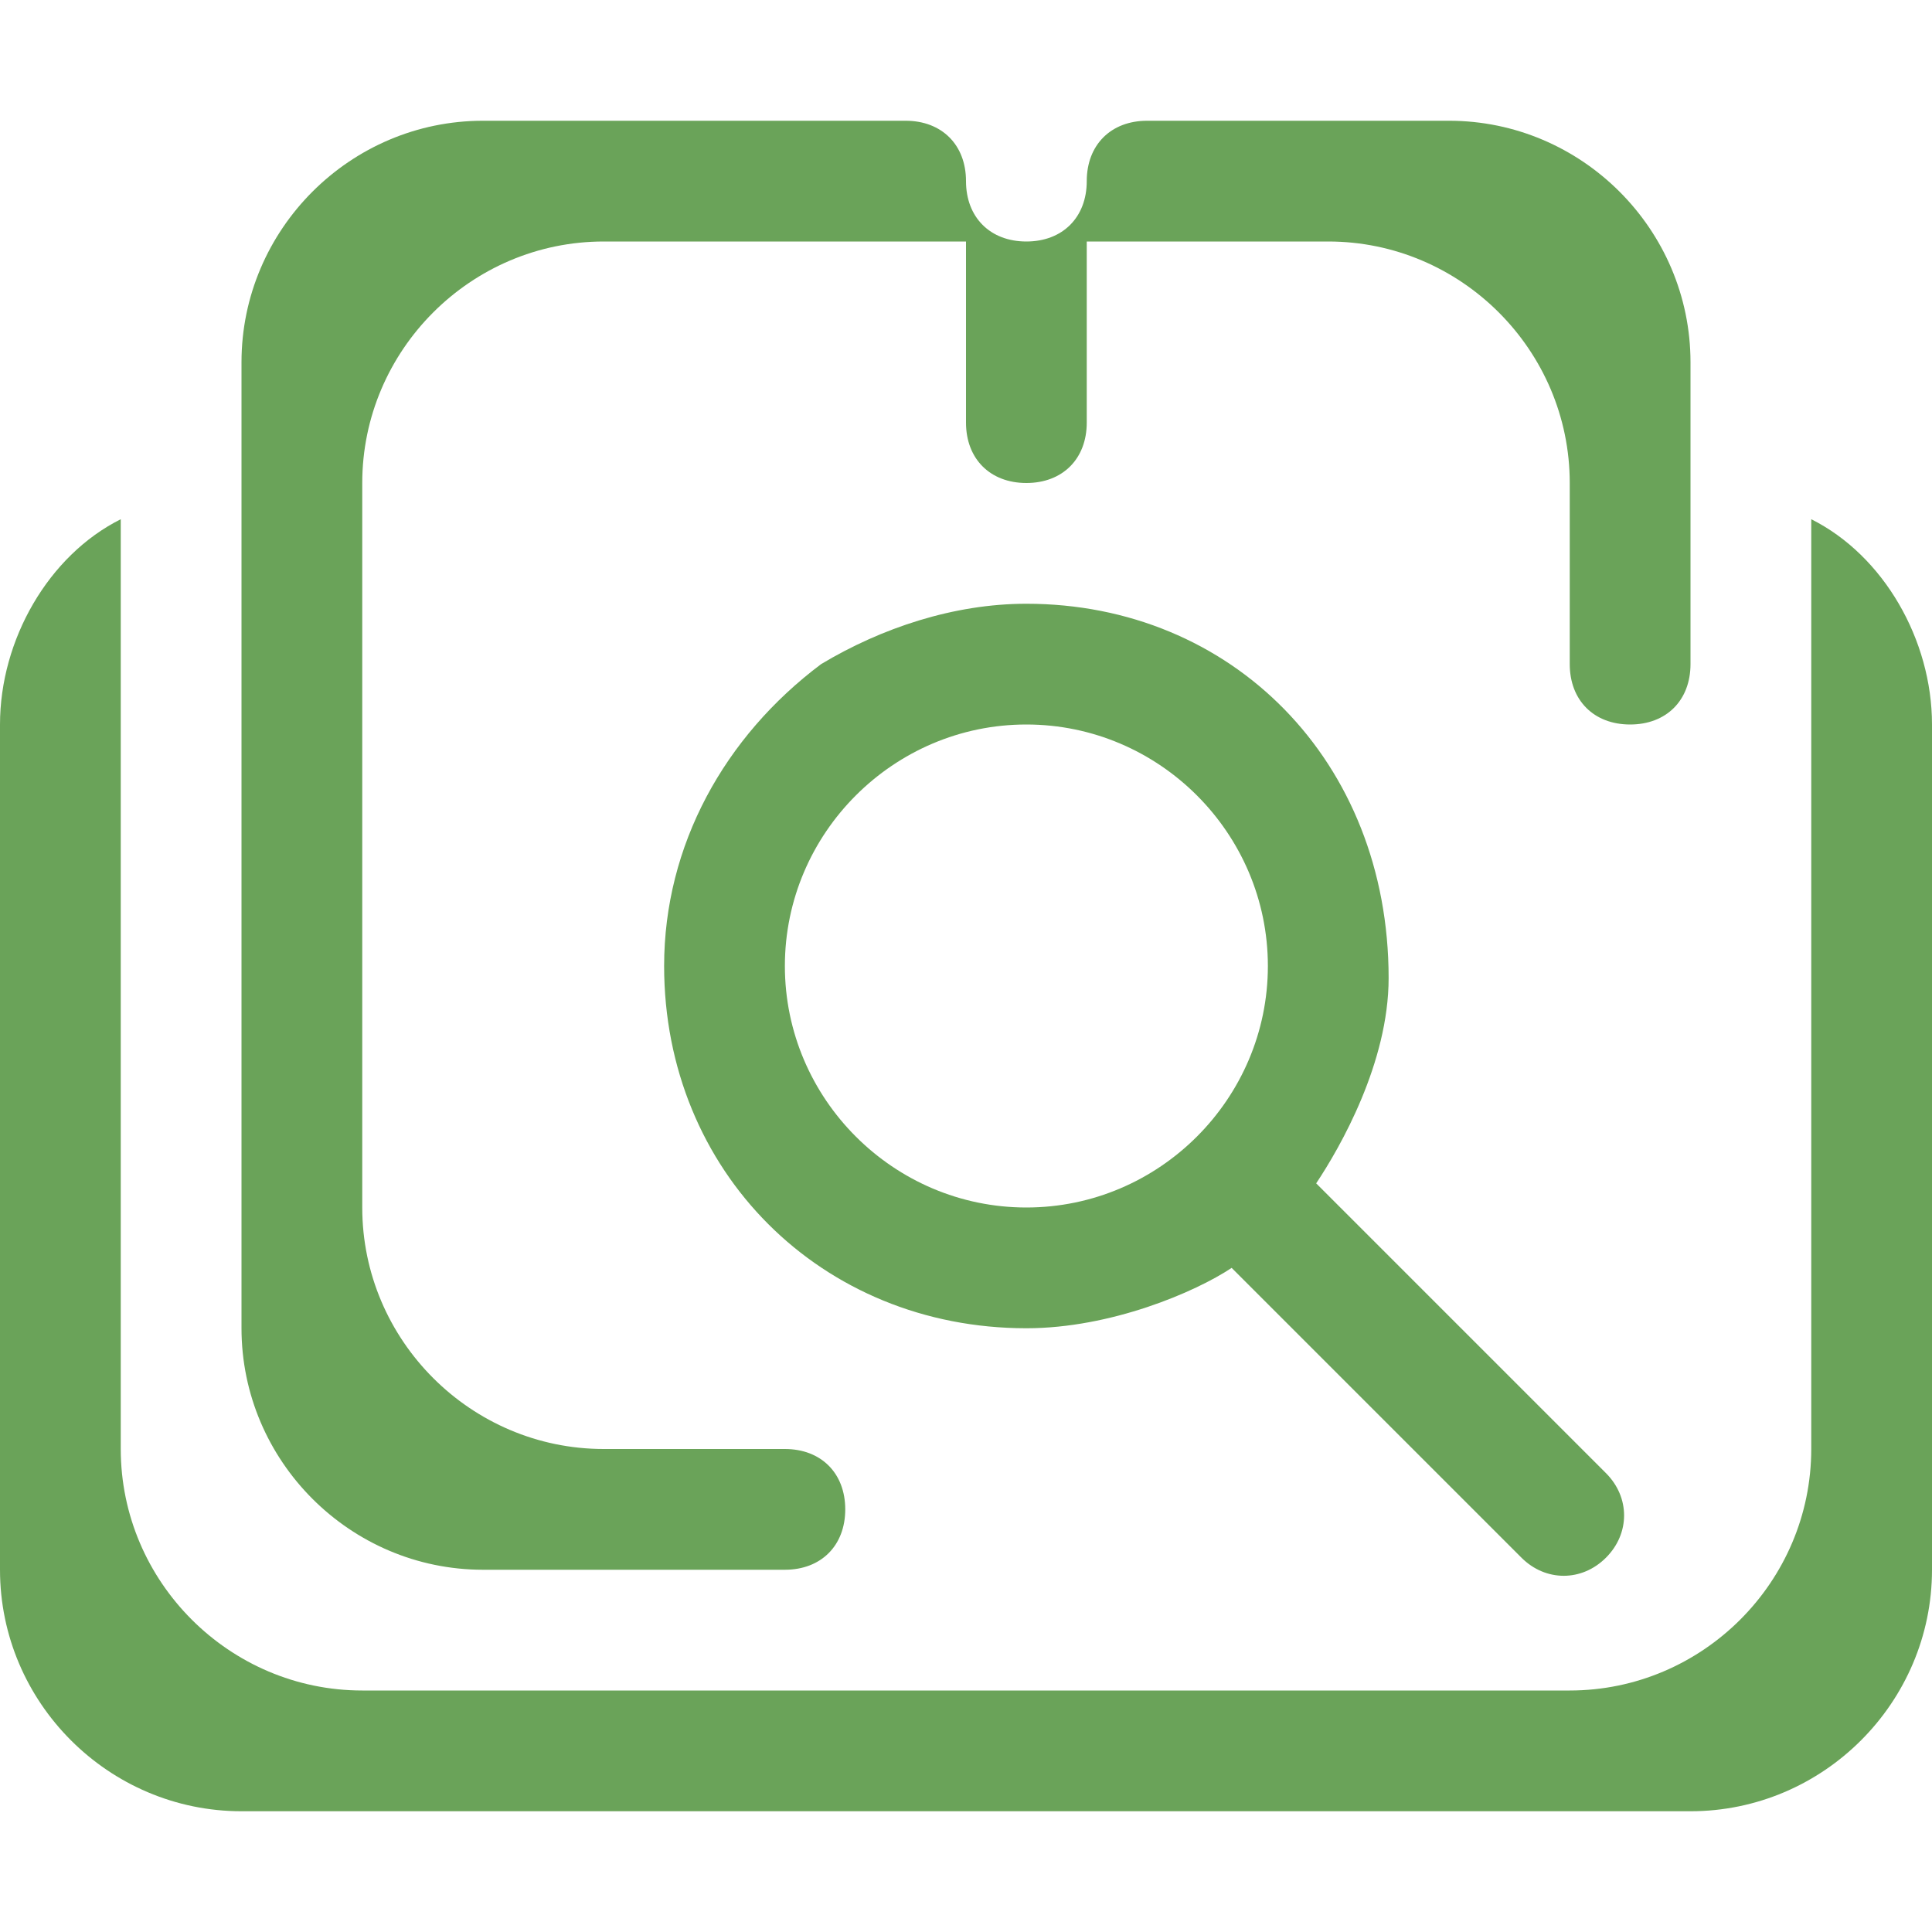   <svg width="100%" height="100%" viewBox="0 0 1024 1024" xmlns="http://www.w3.org/2000/svg" style="vertical-align: middle; max-width: 100%; width: 100%;">
   <path d="M256 832h160c19.2 0 32-12.8 32-32s-12.8-32-32-32H320c-70.4 0-128-57.6-128-128V256c0-70.4 57.6-128 128-128h192v96c0 19.2 12.8 32 32 32s32-12.8 32-32V128h128c70.4 0 128 57.6 128 128v96c0 19.2 12.8 32 32 32s32-12.8 32-32V192c0-70.4-57.6-128-128-128H608c-19.2 0-32 12.8-32 32s-12.8 32-32 32-32-12.8-32-32-12.8-32-32-32H256c-70.4 0-128 57.6-128 128v512c0 70.4 57.6 128 128 128z m704-556.8V768c0 70.4-57.6 128-128 128H192c-70.4 0-128-57.6-128-128V275.2c-38.4 19.2-64 64-64 108.8v448c0 70.4 57.6 128 128 128h768c70.4 0 128-57.6 128-128V384c0-44.8-25.6-89.6-64-108.8zM544 320c-38.4 0-76.8 12.8-108.8 32C384 390.4 352 448 352 512c0 108.8 83.2 192 192 192 44.8 0 89.6-19.2 108.8-32l153.6 153.6c12.8 12.8 32 12.8 44.8 0 12.8-12.8 12.8-32 0-44.8l-153.6-153.6c12.8-19.2 38.4-64 38.4-108.8 0-115.2-83.2-198.4-192-198.4z m0 320c-70.4 0-128-57.6-128-128s57.6-128 128-128 128 57.6 128 128-57.6 128-128 128z" fill="rgb(106,163,89)">
   </path>
  </svg>
